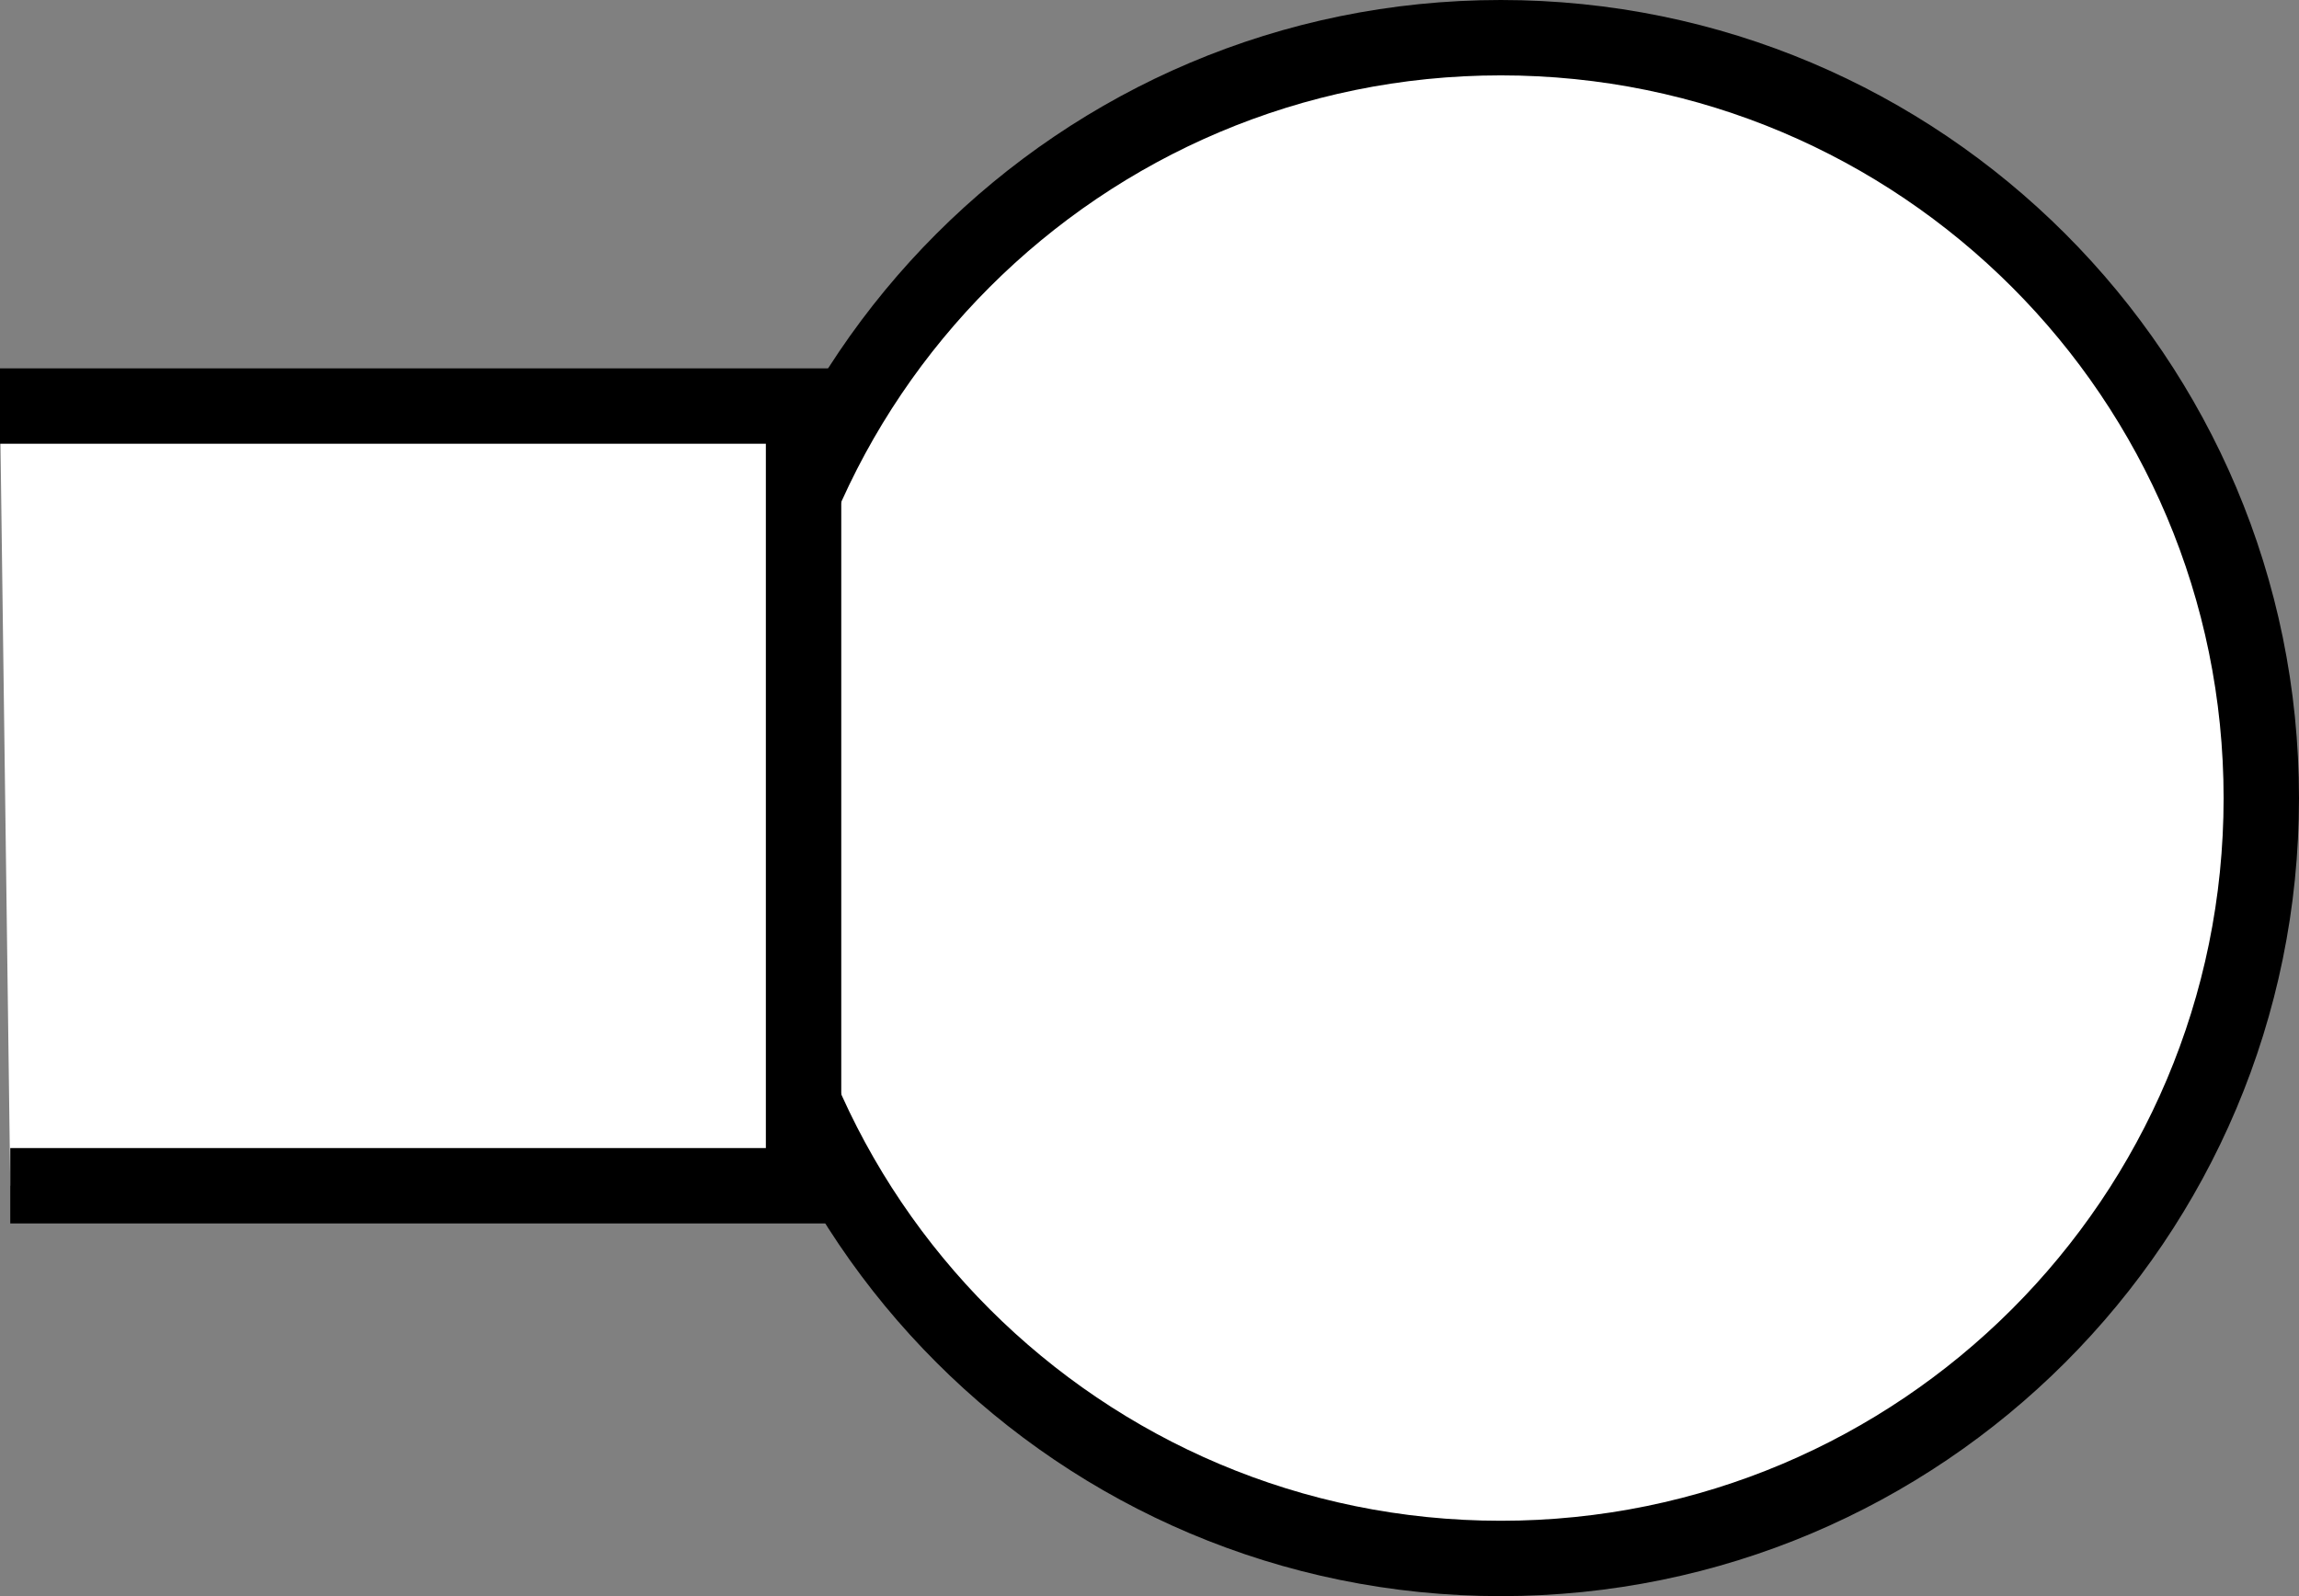 <?xml version="1.0" encoding="iso-8859-1"?>
<!-- Generator: Adobe Illustrator 28.1.0, SVG Export Plug-In . SVG Version: 6.00 Build 0)  -->
<svg version="1.1" id="image" xmlns="http://www.w3.org/2000/svg" xmlns:xlink="http://www.w3.org/1999/xlink" x="0px" y="0px"
	 width="24.396px" height="16.942px" viewBox="0 0 24.396 16.942" enable-background="new 0 0 24.396 16.942"
	 xml:space="preserve">
<rect x="0" y="0" width="24.396" height="16.942" fill="#808080" stroke="none"/>
<path fill="#FFFFFF" stroke="#000000" stroke-width="0.8" stroke-miterlimit="10" d="M23.996,8.472
	c0-4.459-3.613-8.072-8.07-8.072c-4.457,0-8.07,3.613-8.07,8.072c0,4.459,3.613,8.07,8.07,8.07
	C20.383,16.542,23.996,12.931,23.996,8.472z"/>
<polyline fill="#FFFFFF" stroke="#000000" stroke-width="0.8" stroke-miterlimit="10" points="0,4.31 8.527,4.31 8.527,12.586 
	0.109,12.586 "/>
</svg>

